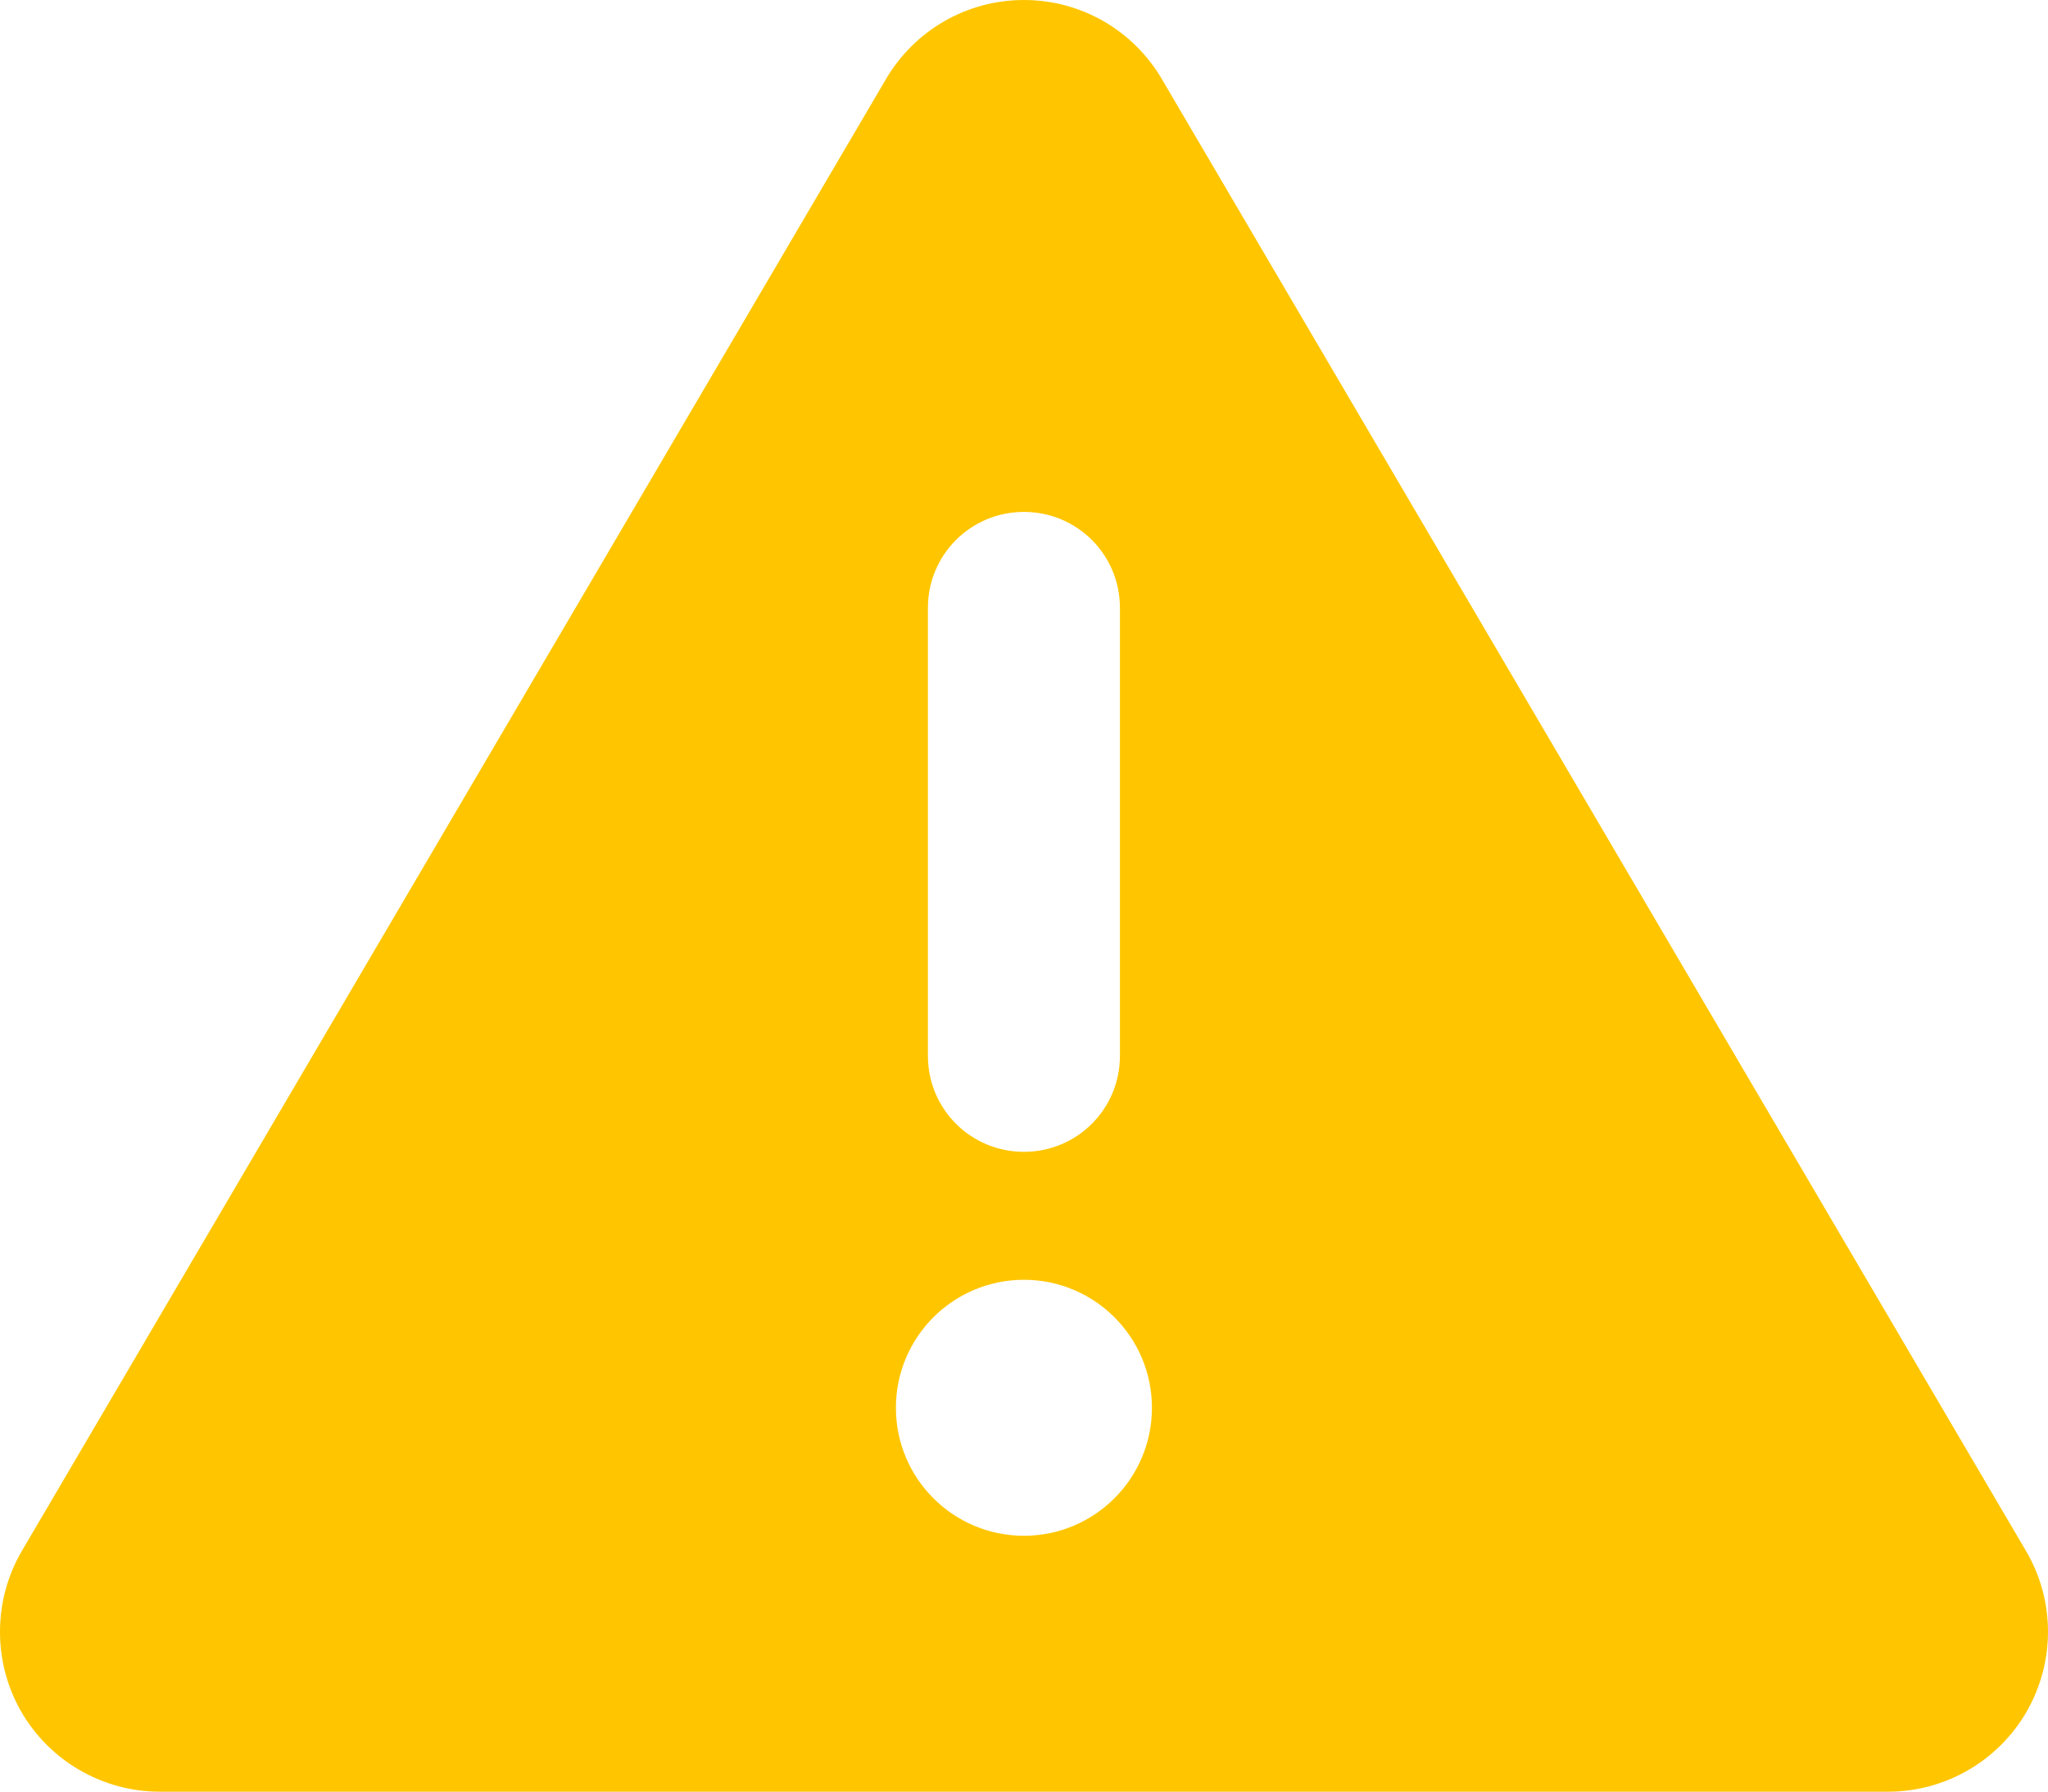 <?xml version="1.0" encoding="UTF-8"?> <svg xmlns="http://www.w3.org/2000/svg" id="a" viewBox="0 0 511.963 448"><defs><style>.b{fill:#ffc600;}</style></defs><path class="b" d="M255.963,0c14.2,0,27.3,7.5,34.5,19.8l216,368c7.3,12.4,7.3,27.7.2,40.1s-20.4,20.1-34.7,20.1H39.963c-14.3,0-27.6-7.7-34.7-20.1s-7-27.8.2-40.1L221.463,19.8C228.663,7.5,241.763,0,255.963,0ZM255.963,128c-13.3,0-24,10.7-24,24v112c0,13.3,10.7,24,24,24s24-10.7,24-24v-112c0-13.3-10.7-24-24-24ZM287.963,352c0-17.673-14.327-32-32-32s-32,14.327-32,32,14.327,32,32,32,32-14.327,32-32Z"></path></svg> 